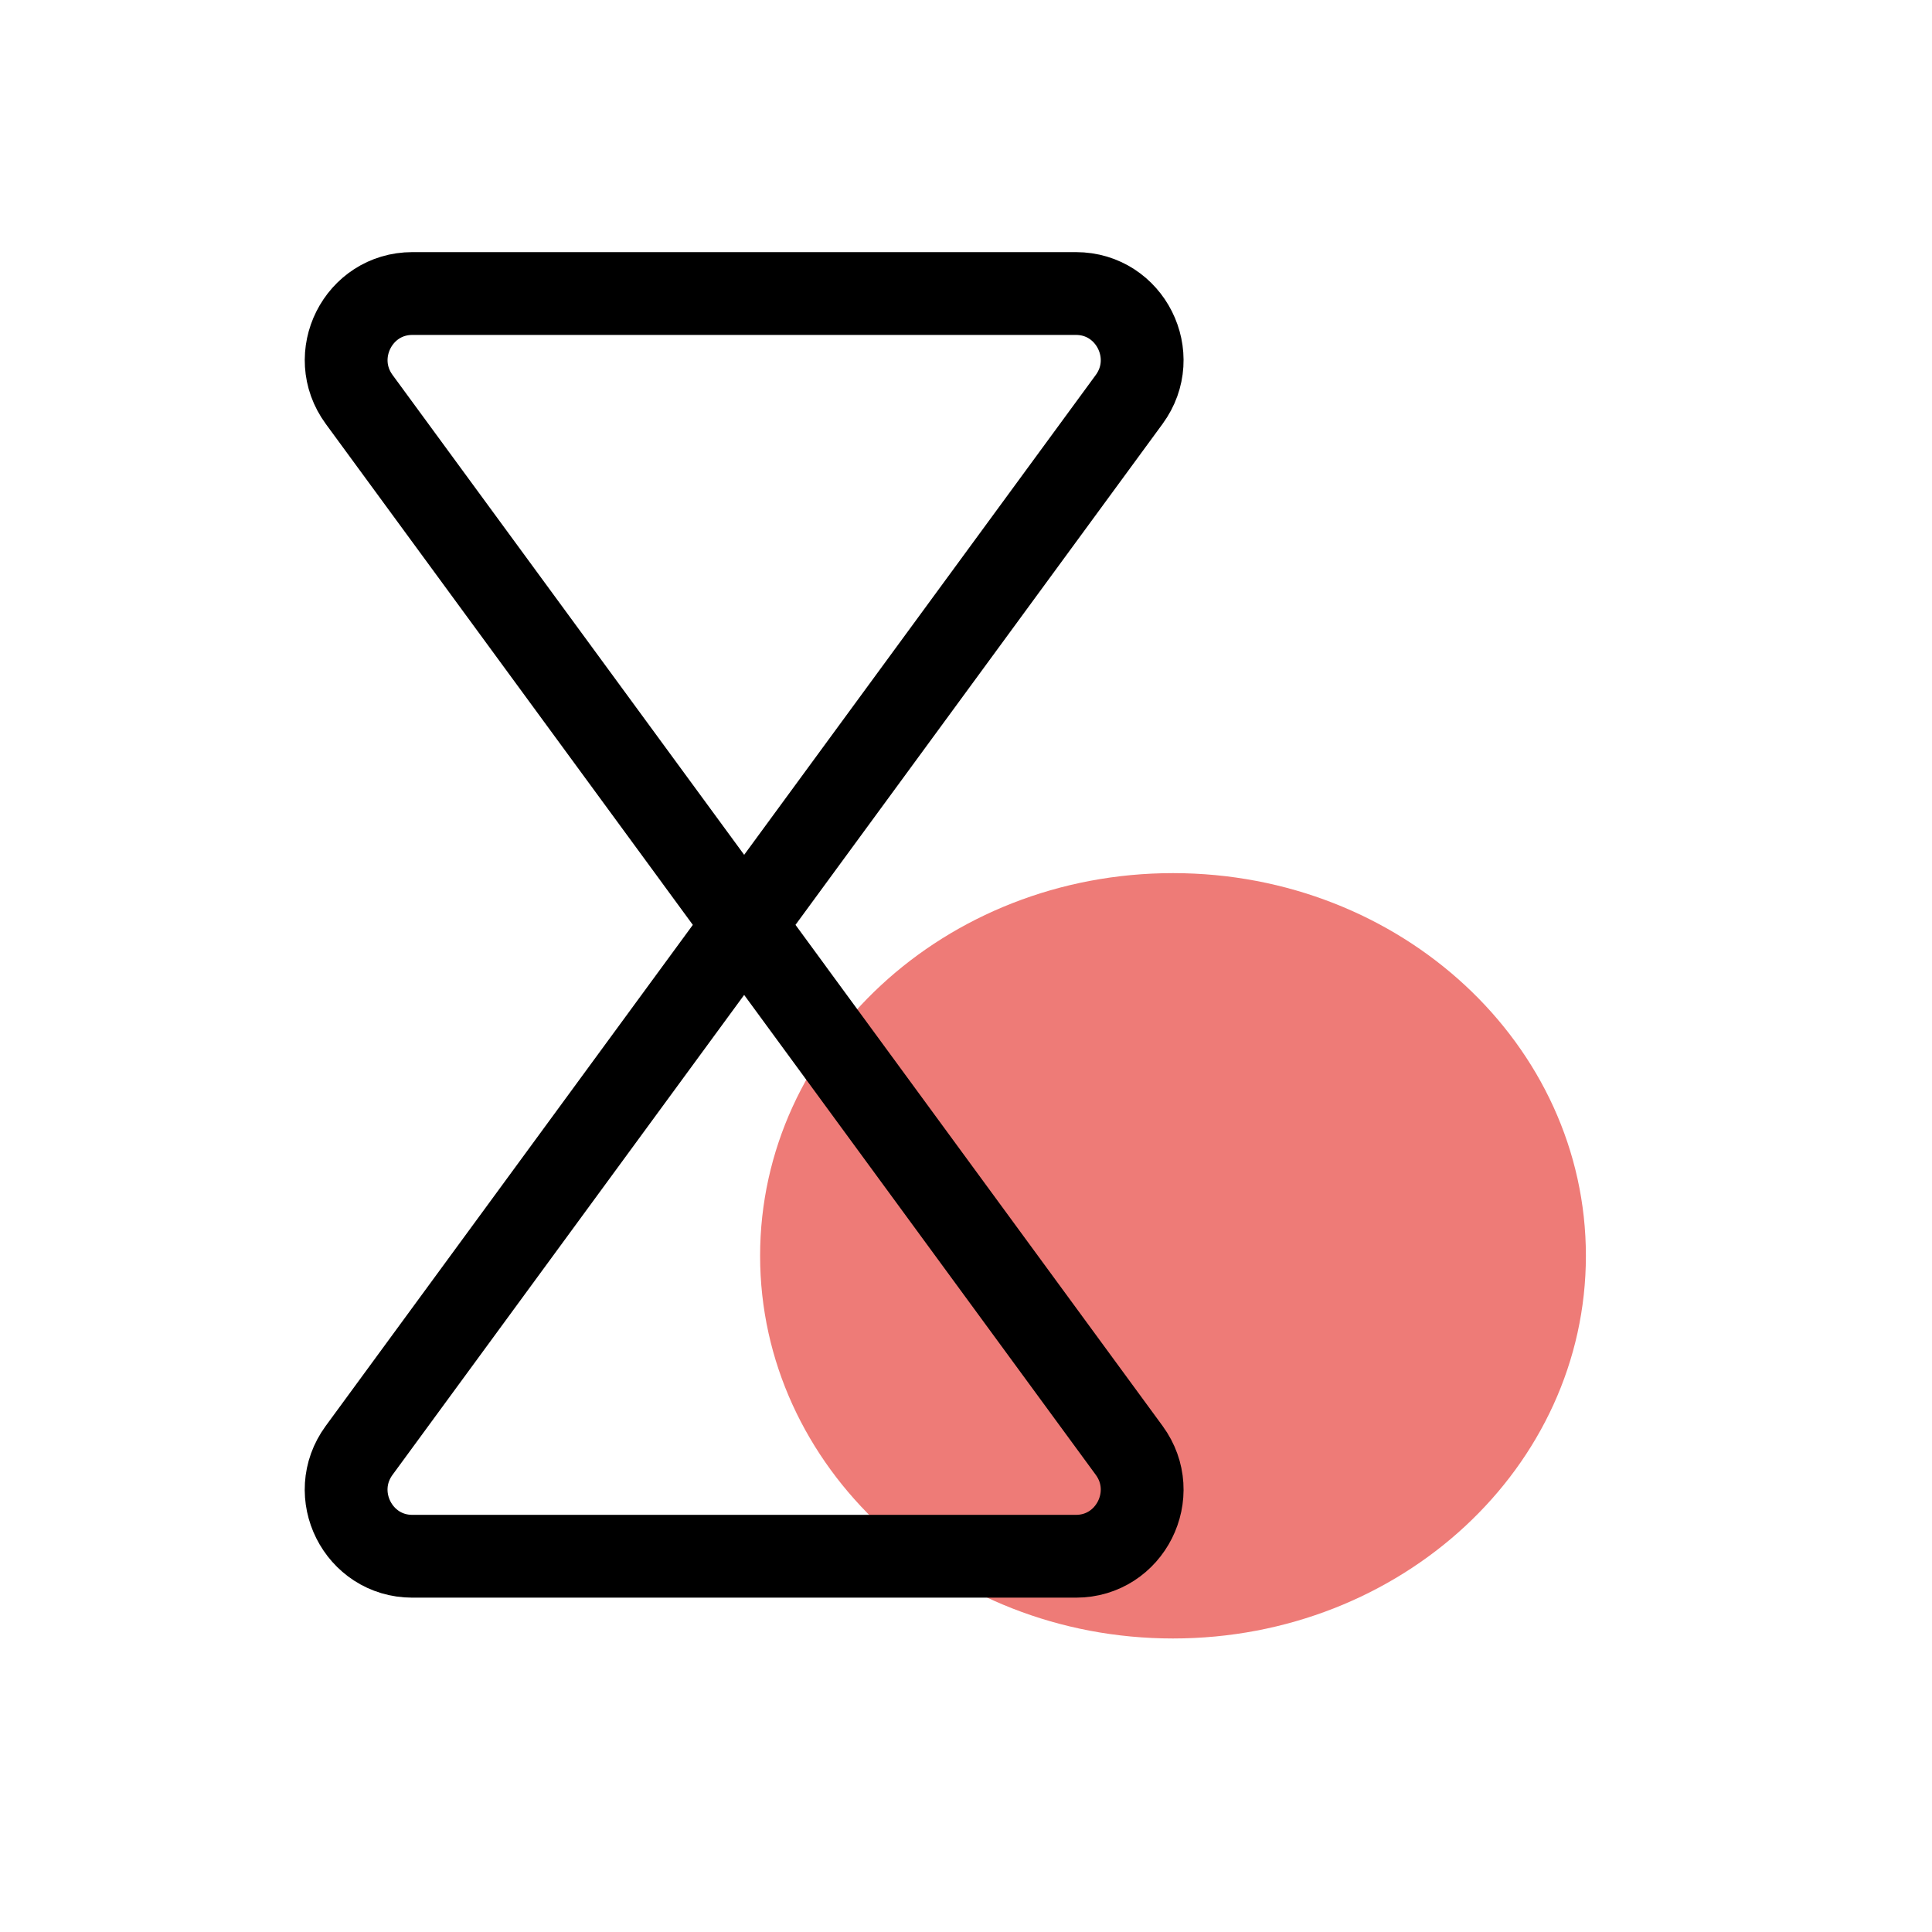 <svg xmlns="http://www.w3.org/2000/svg" width="70" height="70" fill="none" viewBox="0 0 70 70">
  <path fill="#EE7B77" d="M42.5 59.365c8.262 0 14.96-6.208 14.96-13.865S50.761 31.635 42.5 31.635 27.54 37.843 27.54 45.5s6.698 13.865 14.96 13.865Z"/>
  <path stroke="#000" stroke-width="3" d="m26.962 33.51 13.95-19.038c1.165-1.59.036-3.837-1.928-3.837H14.94c-1.963 0-3.092 2.247-1.927 3.837l13.95 19.038Zm0 0-13.95 19.04c-1.165 1.59-.037 3.836 1.927 3.836h24.045c1.964 0 3.093-2.246 1.928-3.836l-13.95-19.04Z"/>
</svg>
